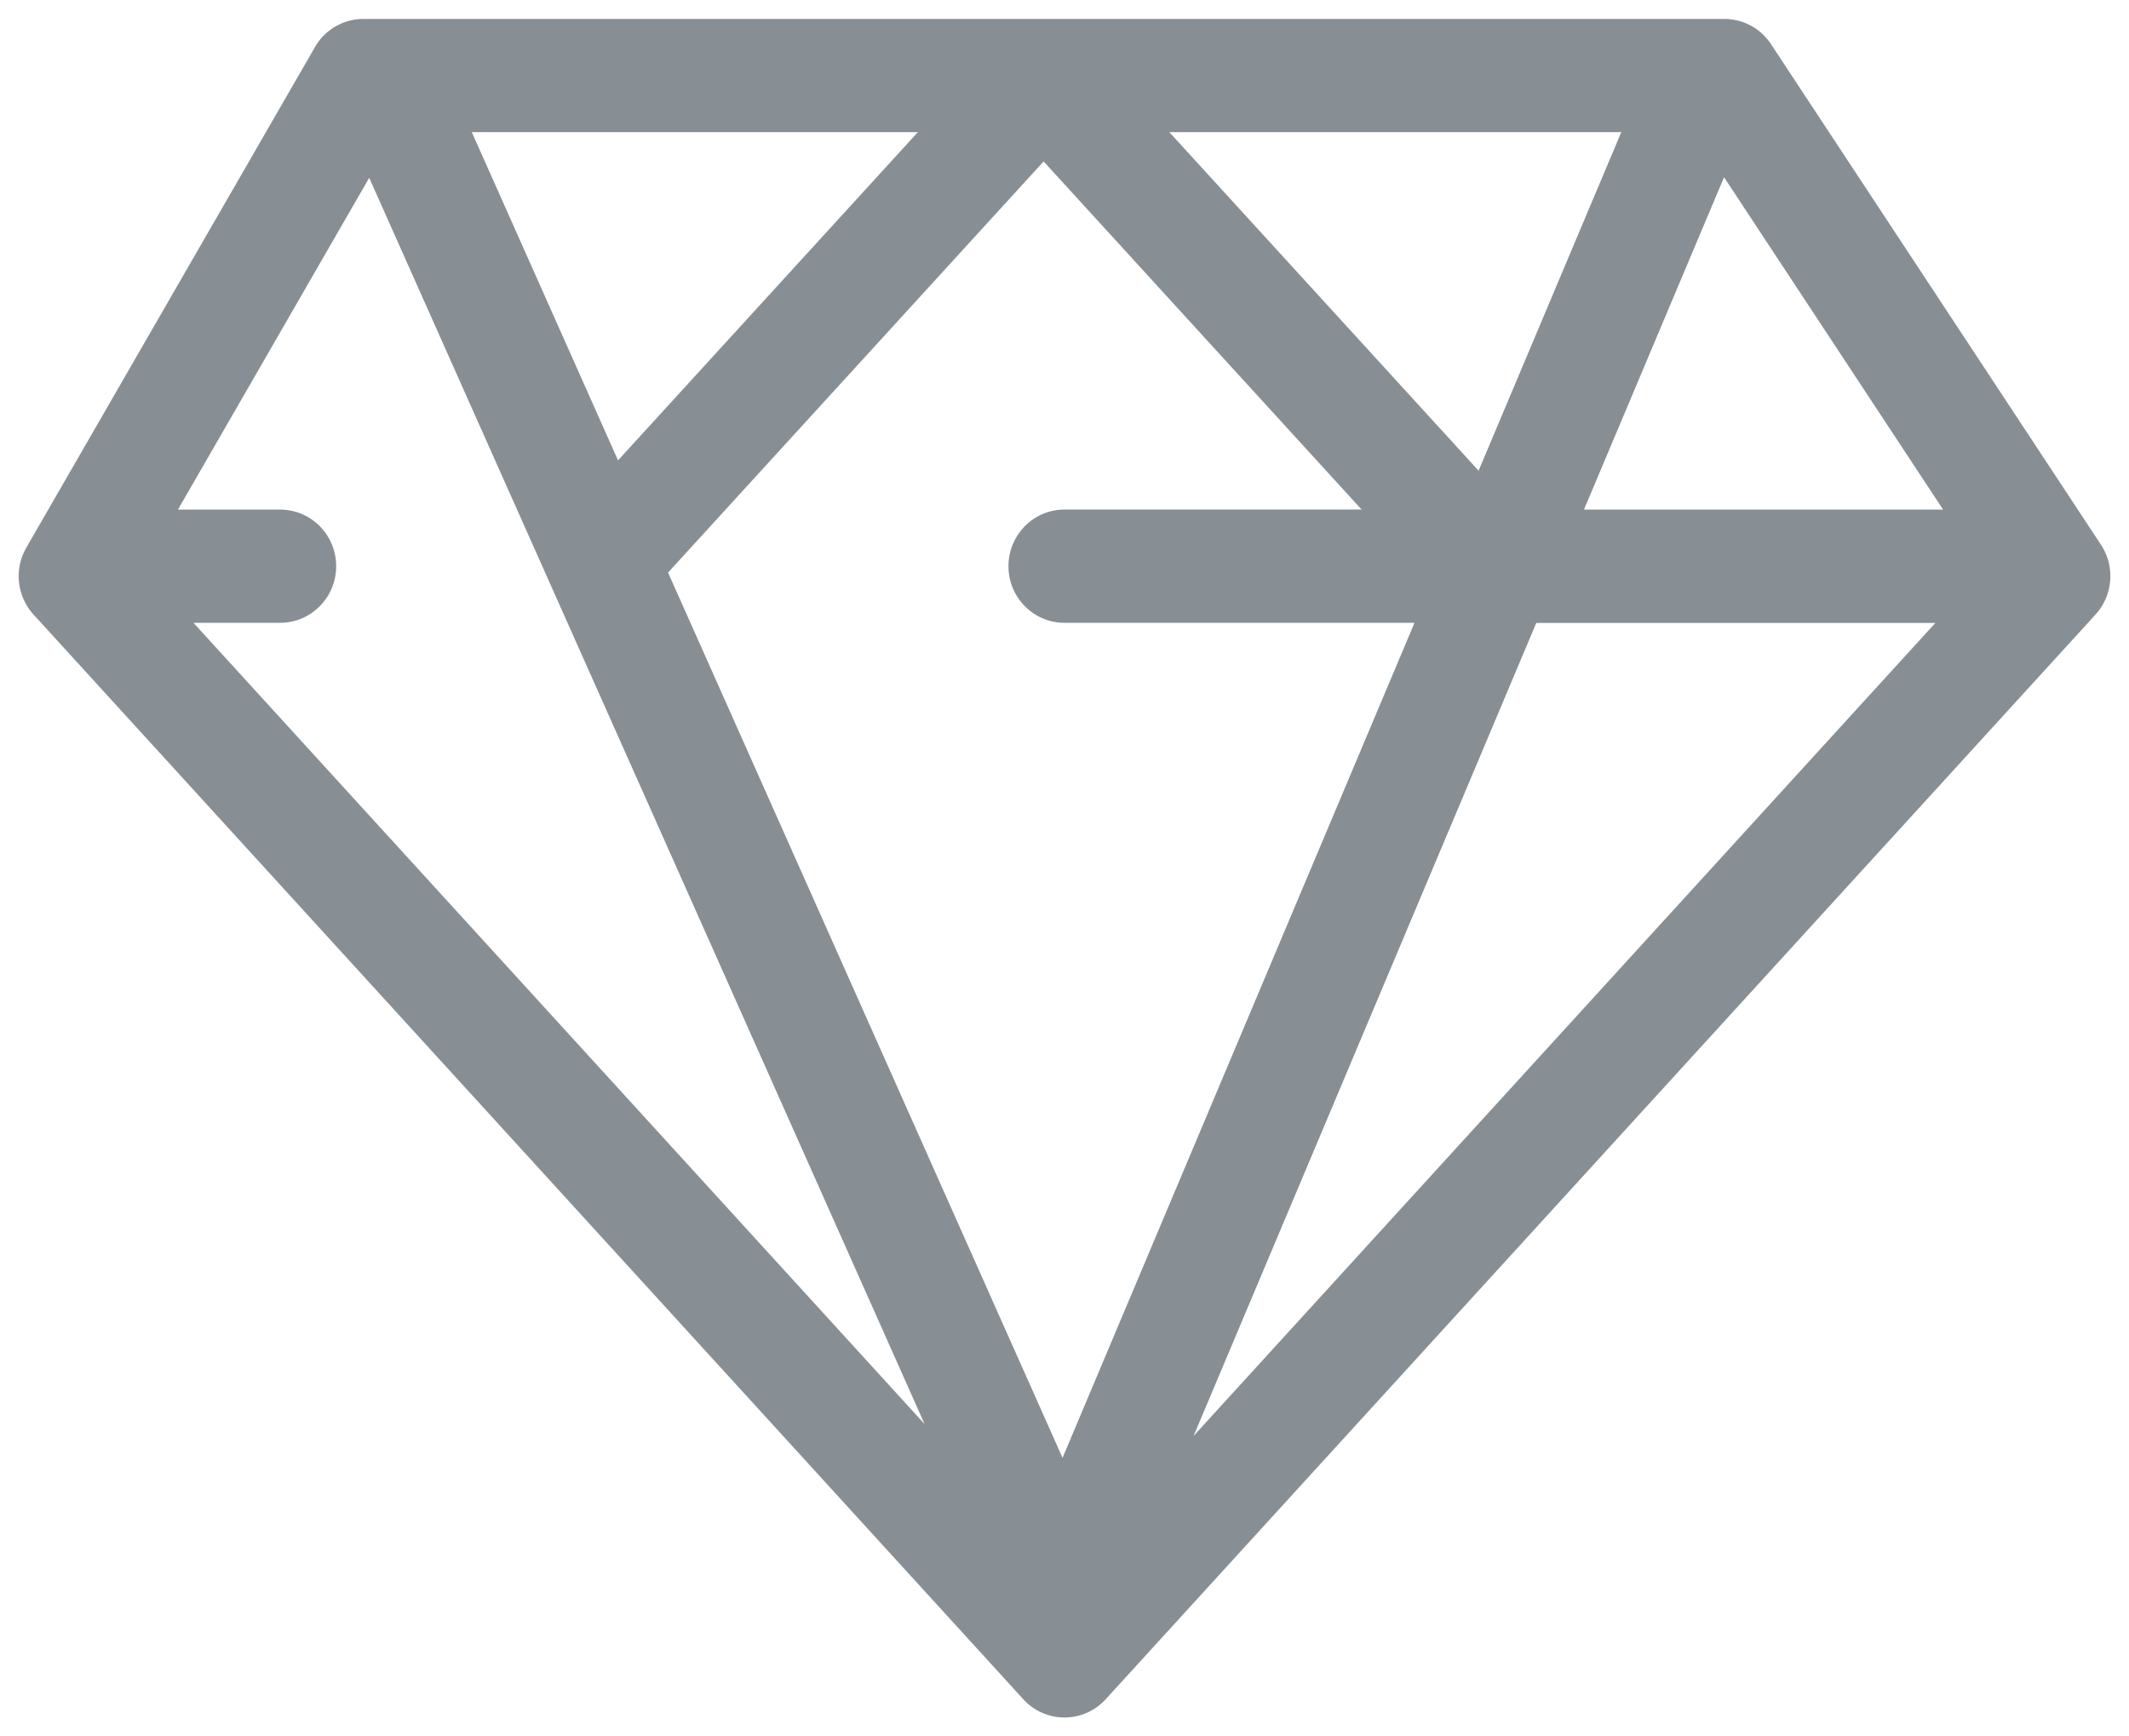 <svg xmlns="http://www.w3.org/2000/svg" width="38" height="31" viewBox="0 0 38 31">
    <path fill="#37454D" fill-rule="evenodd" d="M19.735 30.337a.993.993 0 0 1-1.47 0L.598 10.971A1.02 1.02 0 0 1 .47 9.777L5.622.84a.998.998 0 0 1 .864-.502h24.292c.334 0 .647.169.832.45L37.5 9.726a1.02 1.02 0 0 1-.097 1.245L19.735 30.337zm4.569-21.24H19c-.552 0-1 .453-1 1.012 0 .558.448 1.01 1 1.01h6.247l-6.282 14.908-7.041-15.805 6.703-7.34 5.677 6.216zm2.087-.694l-5.52-6.044h8.067l-2.547 6.044zm-15.36-.184l-2.61-5.86h7.962l-5.352 5.86zm-7.577 2.9H5c.552 0 1-.452 1-1.01 0-.559-.448-1.011-1-1.011H3.176L6.59 3.175l9.913 22.249L3.454 11.12zm31.092 0L21.304 25.636l6.117-14.515h7.125zm.136-2.021h-6.41l2.5-5.934 3.91 5.934z" opacity=".6" style="mix-blend-mode:darken"/>
</svg>

